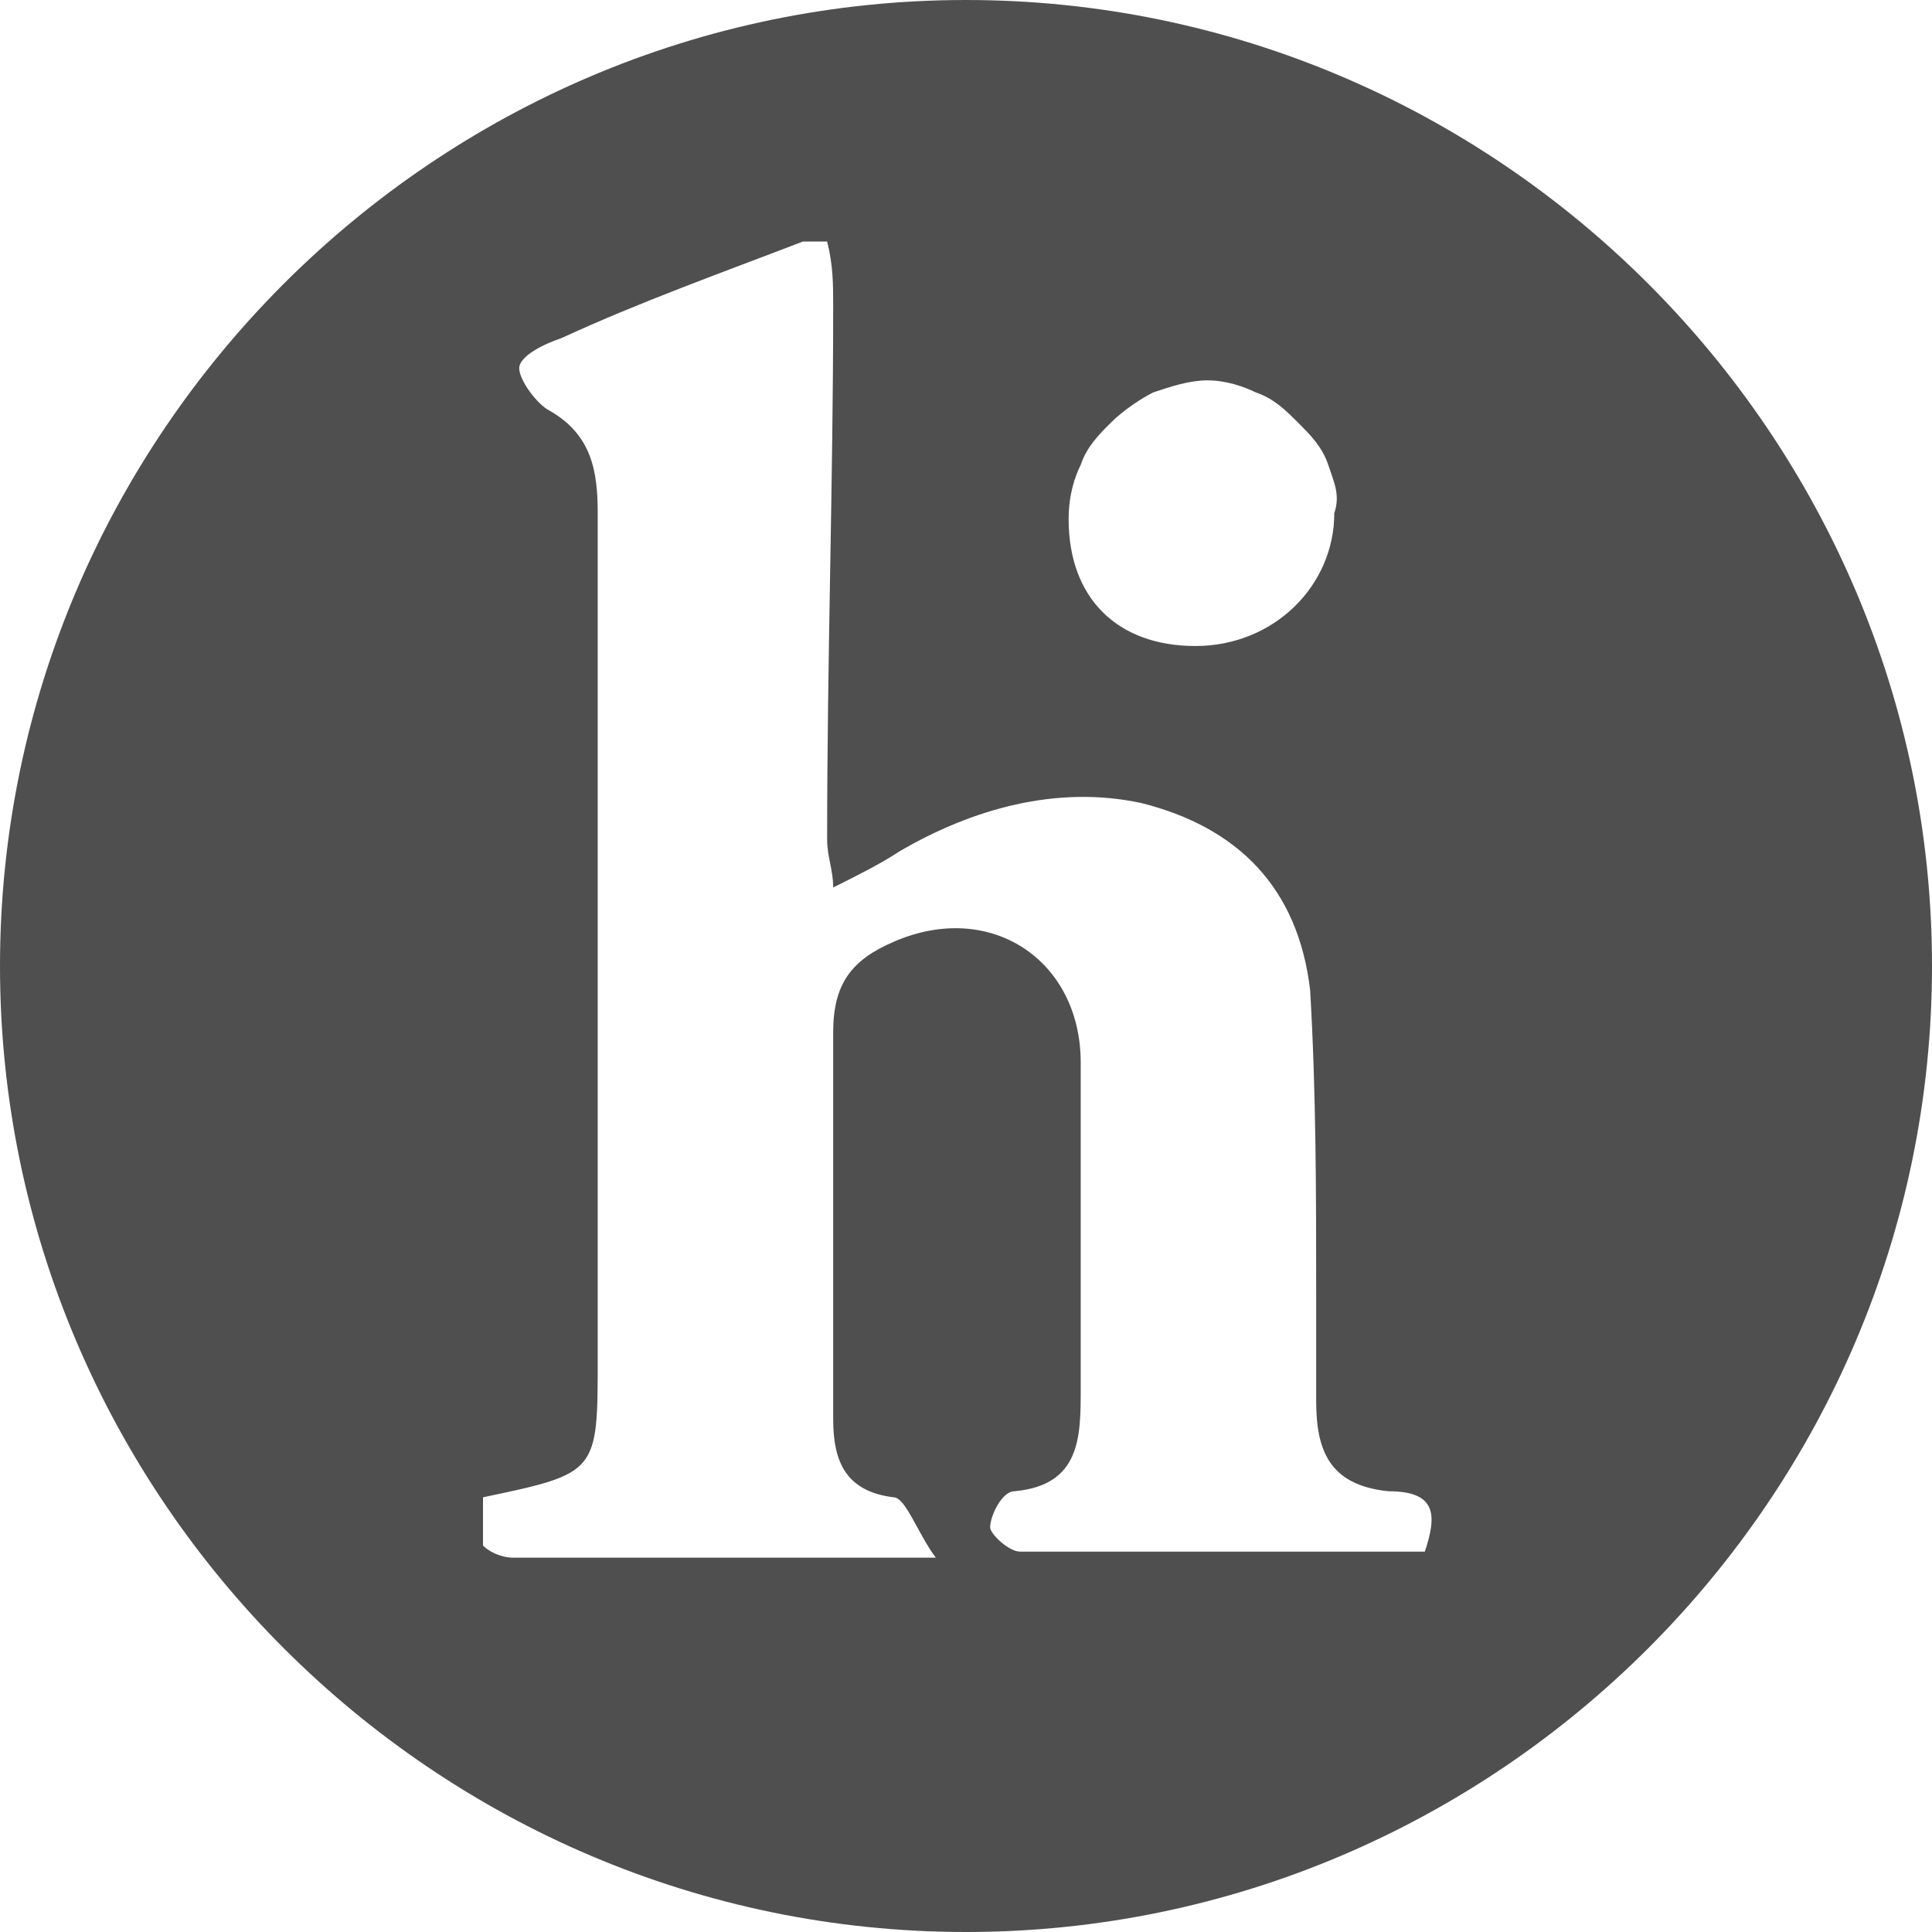 <svg width="32" height="32" viewBox="0 0 32 32" fill="none" xmlns="http://www.w3.org/2000/svg">
<path d="M16 0C7.2 0 0 7.2 0 16C0 24.8 7.2 32 16 32C24.8 32 32 24.8 32 16C32 7.2 24.8 0 16 0ZM17.9 7.7C18 7.4 18.2 7.2 18.4 7C18.6 6.8 18.9 6.6 19.1 6.5C19.4 6.4 19.7 6.3 20 6.3C20.3 6.3 20.6 6.4 20.8 6.5C21.1 6.6 21.3 6.8 21.5 7C21.7 7.2 21.9 7.4 22 7.7C22.1 8 22.2 8.2 22.1 8.5C22.1 9.7 21.1 10.7 19.8 10.7C18.5 10.7 17.7 9.9 17.7 8.6C17.7 8.2 17.8 7.9 17.9 7.7ZM23.6 25.7C21.4 25.7 19.2 25.7 16.9 25.7C16.7 25.7 16.4 25.4 16.4 25.3C16.4 25.1 16.6 24.7 16.8 24.7C17.9 24.6 17.9 23.8 17.9 23C17.9 21.2 17.9 19.4 17.9 17.6C17.9 15.9 16.4 14.9 14.8 15.6C14.1 15.9 13.8 16.3 13.8 17.1C13.8 19.2 13.8 21.4 13.8 23.5C13.8 24.2 14 24.7 14.8 24.8C15 24.8 15.2 25.4 15.5 25.8C12.9 25.8 10.7 25.8 8.5 25.8C8.3 25.8 8.1 25.7 8 25.6V24.8C9.9 24.4 9.9 24.4 9.9 22.5C9.9 17.8 9.9 13.2 9.9 8.5C9.9 7.8 9.8 7.2 9.1 6.8C8.9 6.7 8.6 6.3 8.6 6.1C8.6 5.9 9 5.7 9.3 5.6C10.6 5 12 4.5 13.3 4H13.7C13.8 4.4 13.8 4.7 13.8 5.1C13.8 8 13.7 10.9 13.7 13.9C13.7 14.2 13.8 14.4 13.8 14.7C14.2 14.5 14.6 14.3 14.9 14.1C16.1 13.4 17.5 13 18.9 13.3C20.5 13.7 21.5 14.7 21.7 16.4C21.8 18.1 21.8 19.8 21.8 21.5C21.8 22.1 21.8 22.6 21.8 23.2C21.8 24 22 24.6 23 24.7C23.8 24.7 23.8 25.1 23.6 25.7Z" fill="#4F4F4F"/>
</svg>
